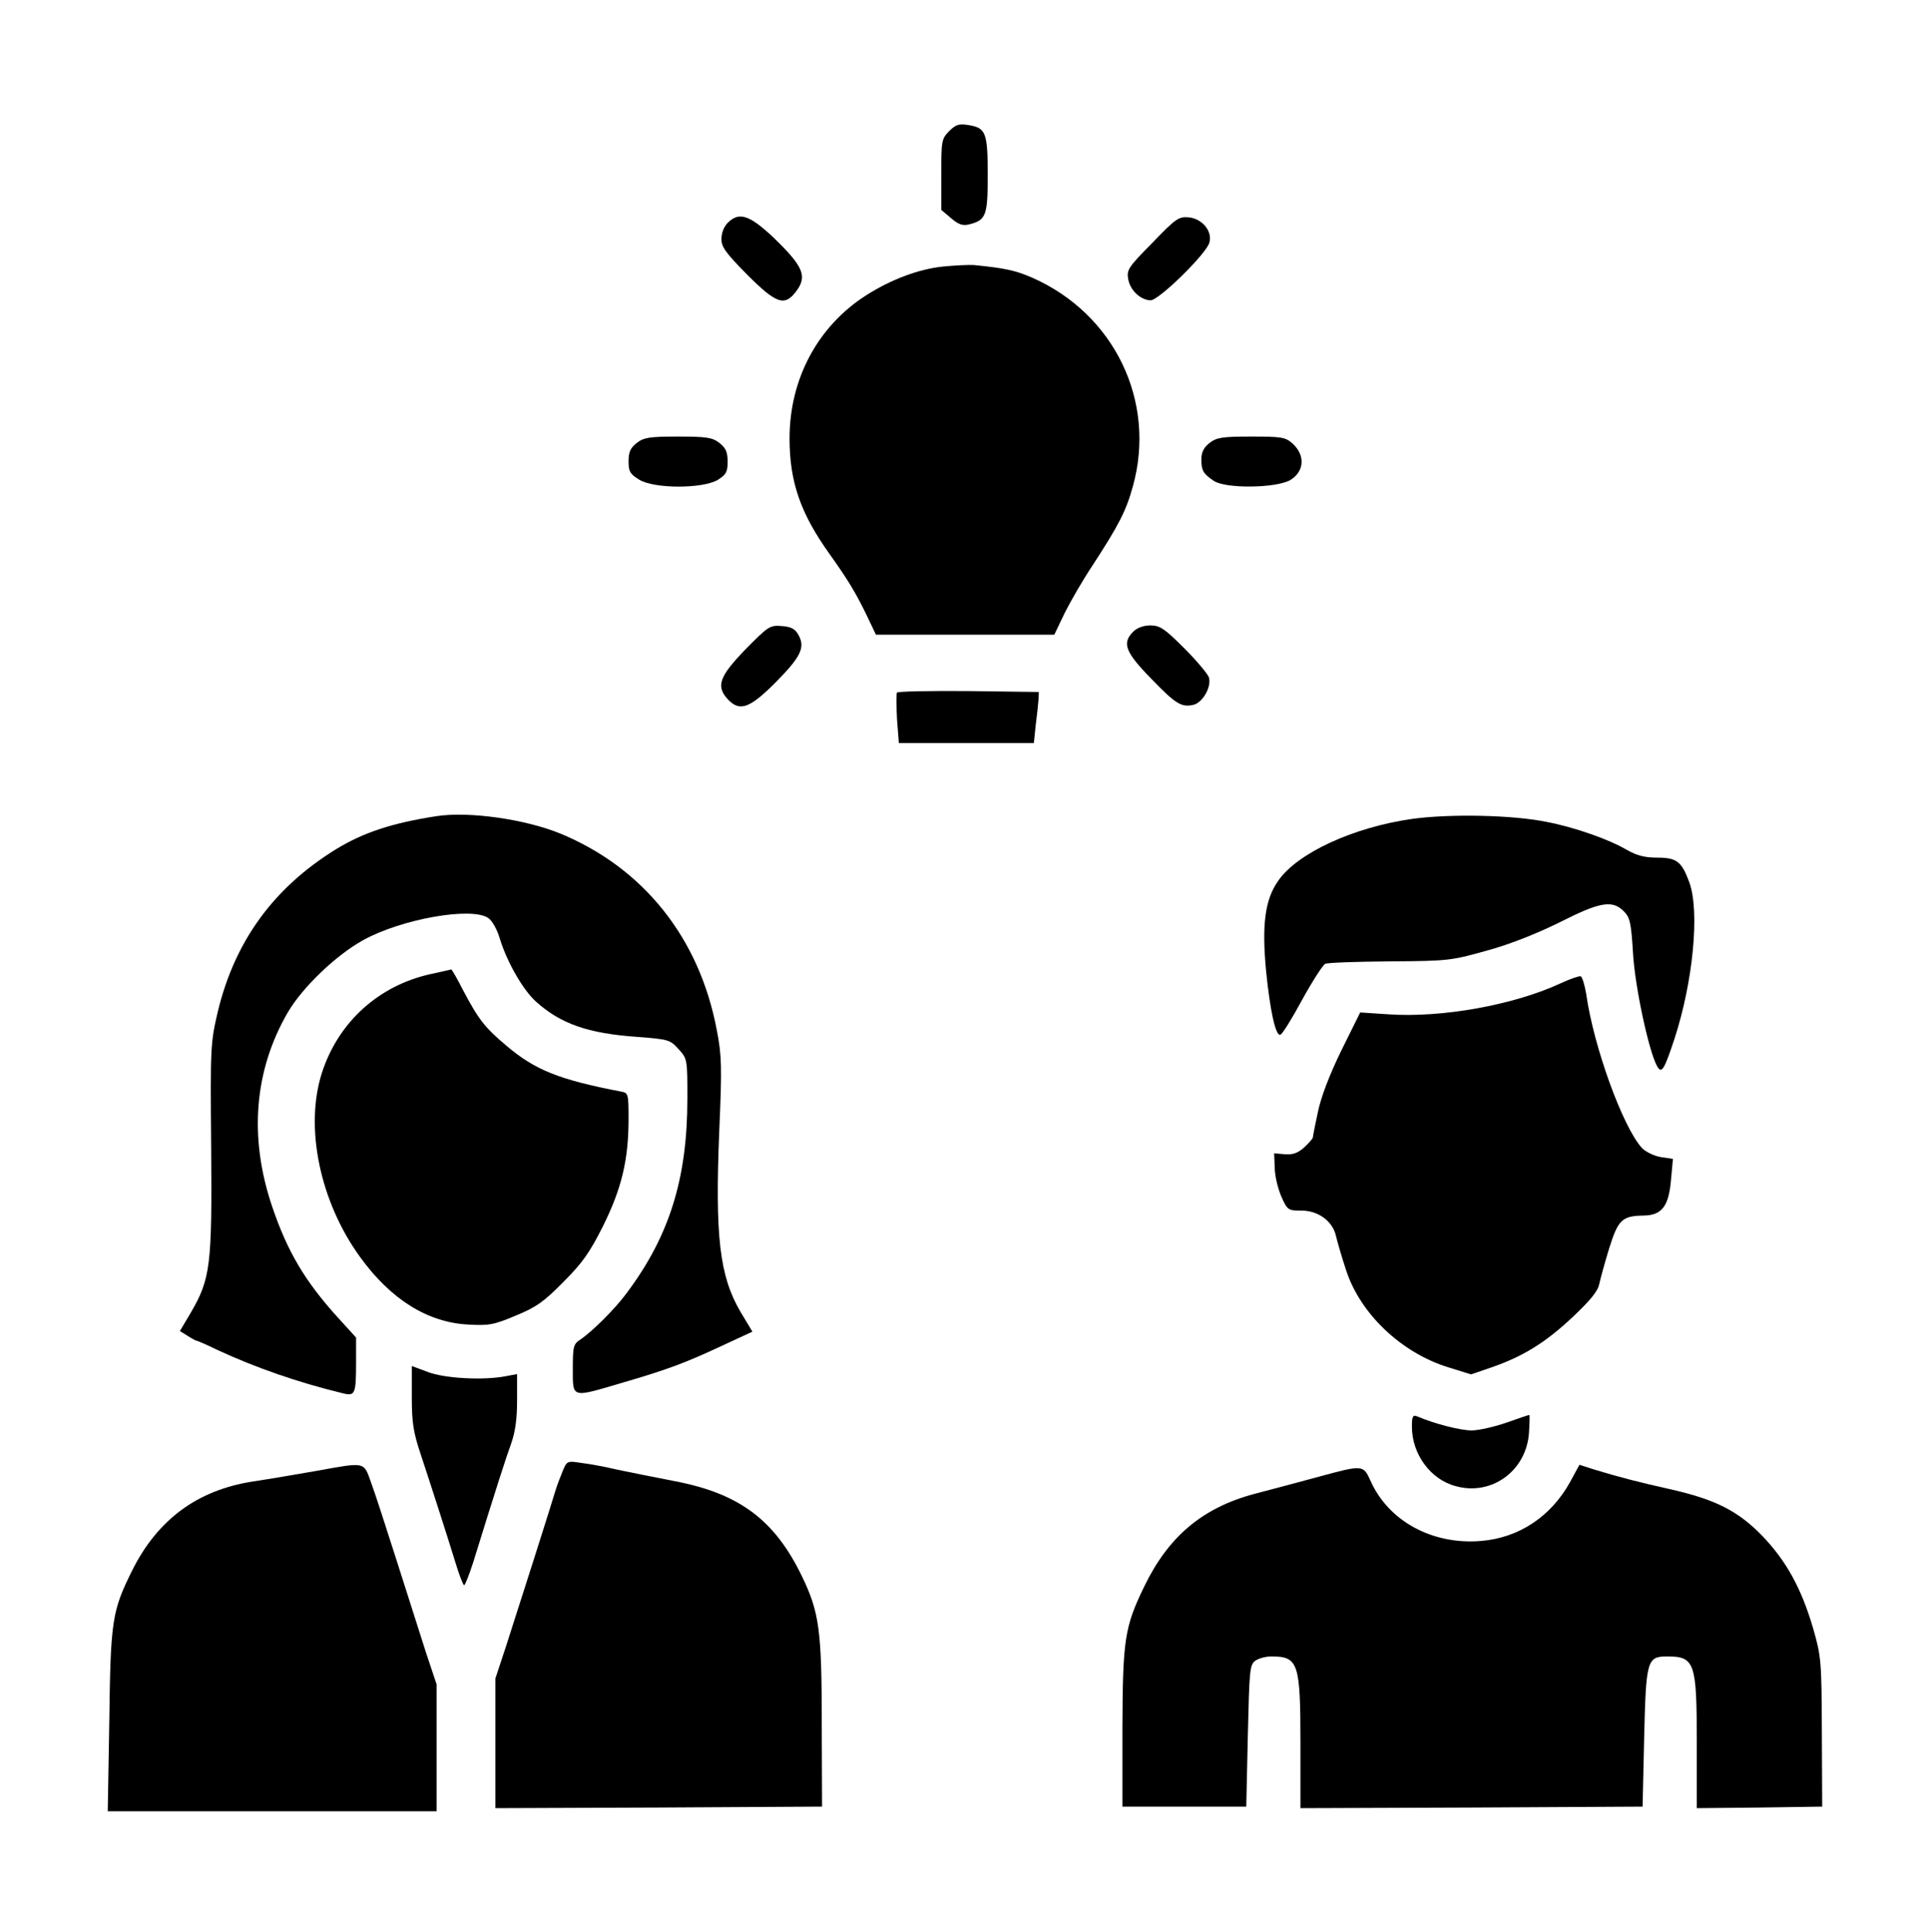 <?xml version="1.0" encoding="UTF-8" standalone="no"?> <svg xmlns="http://www.w3.org/2000/svg" version="1.0" width="623pt" height="624pt" viewBox="0 0 623 624" preserveAspectRatio="xMidYMid meet"><g transform="translate(0,624) scale(0.1,-0.1)" fill="#000000" stroke="none"><path d="M3066 5817 c-25 -25 -26 -31 -26 -141 l0 -114 32 -27 c23 -20 38 -25 57 -20 56 14 61 28 61 160 0 137 -6 152 -62 161 -30 5 -41 2 -62 -19z"></path><path d="M2350 5520 c-12 -12 -20 -33 -20 -52 0 -26 14 -45 83 -115 93 -93 120 -103 156 -57 40 51 27 82 -71 177 -78 73 -111 84 -148 47z"></path><path d="M3721 5455 c-78 -79 -83 -87 -77 -118 7 -36 40 -66 72 -67 27 0 182 152 190 187 10 37 -24 77 -67 81 -32 3 -42 -4 -118 -83z"></path><path d="M3045 5379 c-78 -8 -168 -42 -248 -93 -156 -100 -247 -270 -247 -462 0 -141 36 -243 129 -373 61 -86 84 -124 120 -198 l30 -63 288 0 288 0 34 71 c19 38 59 107 89 152 86 132 109 177 131 257 76 274 -60 556 -325 673 -55 24 -89 31 -189 41 -16 1 -61 -1 -100 -5z"></path><path d="M2056 4809 c-20 -16 -26 -29 -26 -59 0 -33 5 -41 34 -59 48 -30 205 -30 254 -1 27 17 32 25 32 59 0 31 -6 44 -26 60 -23 18 -41 21 -134 21 -93 0 -111 -3 -134 -21z"></path><path d="M3906 4809 c-18 -14 -26 -30 -26 -52 0 -37 6 -47 40 -70 38 -26 203 -24 248 3 45 28 48 80 6 118 -23 20 -35 22 -133 22 -94 0 -112 -3 -135 -21z"></path><path d="M2407 4142 c-84 -87 -95 -118 -57 -160 39 -42 71 -30 155 54 82 83 96 113 74 153 -11 20 -24 27 -55 29 -38 3 -43 -1 -117 -76z"></path><path d="M3660 4200 c-37 -37 -26 -66 57 -151 80 -83 99 -95 139 -85 29 8 58 59 48 89 -4 11 -40 54 -80 94 -63 63 -78 73 -109 73 -22 0 -43 -8 -55 -20z"></path><path d="M2897 4003 c-3 -5 -2 -43 0 -85 l6 -78 218 0 218 0 6 58 c4 31 8 68 9 82 l1 25 -227 3 c-125 1 -229 -1 -231 -5z"></path><path d="M1410 3604 c-143 -22 -237 -53 -325 -107 -201 -124 -326 -296 -381 -522 -24 -103 -25 -111 -22 -442 3 -380 -2 -423 -66 -533 l-35 -59 24 -15 c14 -9 27 -16 29 -16 3 0 33 -13 68 -30 125 -58 261 -105 405 -140 40 -10 43 -3 43 101 l0 79 -61 67 c-104 115 -161 211 -210 356 -76 224 -58 441 51 628 47 80 154 183 242 232 124 69 351 109 405 72 13 -9 29 -38 37 -66 23 -75 74 -165 117 -204 80 -72 169 -103 328 -114 101 -8 105 -9 133 -40 28 -31 28 -33 28 -159 0 -259 -58 -445 -198 -631 -37 -50 -111 -123 -147 -147 -23 -15 -25 -22 -25 -95 0 -96 -6 -94 160 -45 144 42 201 63 323 120 l97 45 -39 65 c-67 115 -82 242 -68 584 9 206 8 243 -8 325 -56 298 -237 524 -506 635 -113 46 -293 72 -399 56z"></path><path d="M4560 3595 c-189 -27 -370 -110 -432 -200 -43 -61 -53 -143 -39 -291 13 -130 31 -211 46 -206 6 1 37 51 70 112 33 60 67 113 75 117 8 4 103 7 210 8 189 1 199 3 313 35 74 20 161 55 234 91 130 66 170 73 207 36 20 -20 24 -36 30 -135 6 -107 50 -313 77 -364 15 -28 23 -16 57 87 60 184 82 411 48 505 -25 68 -41 80 -104 80 -41 0 -66 7 -98 25 -57 34 -169 73 -257 90 -110 23 -315 27 -437 10z"></path><path d="M1391 3094 c-168 -37 -298 -155 -351 -318 -57 -176 -7 -417 123 -596 99 -137 218 -211 348 -218 68 -4 84 -1 155 29 66 27 91 45 154 109 61 61 85 95 128 181 60 121 82 214 82 345 0 79 -1 84 -22 88 -203 39 -280 70 -373 149 -70 59 -90 85 -140 180 -19 37 -36 67 -38 66 -1 -1 -31 -7 -66 -15z"></path><path d="M5040 3064 c-151 -70 -383 -112 -556 -100 l-91 6 -61 -123 c-39 -80 -66 -151 -76 -200 -9 -42 -16 -78 -16 -81 0 -3 -12 -17 -27 -31 -21 -19 -37 -25 -63 -23 l-35 3 2 -47 c0 -25 10 -66 21 -92 20 -45 22 -46 66 -46 54 0 101 -35 111 -83 4 -17 18 -66 32 -108 45 -141 178 -268 330 -315 l74 -23 67 23 c101 35 174 80 262 163 55 52 81 83 85 106 4 18 18 69 32 115 29 92 41 105 112 106 59 1 81 31 88 118 l6 65 -40 6 c-22 4 -48 17 -60 29 -62 68 -156 327 -180 497 -5 30 -13 56 -18 58 -6 1 -35 -9 -65 -23z"></path><path d="M1330 1728 c0 -83 5 -114 29 -186 36 -109 83 -255 112 -349 12 -40 25 -73 28 -73 3 0 16 33 29 73 77 249 106 338 123 385 13 37 19 79 19 138 l0 86 -37 -7 c-73 -14 -198 -7 -252 14 l-51 19 0 -100z"></path><path d="M4560 1632 c0 -88 60 -171 142 -192 115 -32 227 49 236 171 2 32 3 59 1 59 -2 0 -35 -11 -74 -25 -38 -13 -89 -25 -112 -25 -36 0 -119 21 -175 45 -15 6 -18 1 -18 -33z"></path><path d="M1817 1488 c-8 -19 -18 -46 -22 -59 -11 -38 -124 -393 -161 -507 l-34 -103 0 -210 0 -209 528 2 527 3 -1 270 c0 300 -8 358 -64 474 -88 182 -202 267 -410 307 -63 12 -146 29 -185 37 -38 9 -91 19 -117 22 -46 7 -47 7 -61 -27z"></path><path d="M1020 1489 c-58 -10 -150 -26 -204 -34 -179 -28 -307 -123 -389 -287 -65 -131 -70 -161 -74 -486 l-5 -292 531 0 531 0 0 205 0 205 -34 102 c-18 57 -61 191 -95 298 -34 107 -71 221 -83 253 -24 67 -17 65 -178 36z"></path><path d="M5070 1452 c-62 -111 -165 -179 -287 -189 -157 -13 -299 64 -357 195 -23 51 -25 51 -165 13 -58 -16 -153 -41 -210 -56 -168 -45 -278 -138 -356 -300 -63 -130 -69 -171 -70 -455 l0 -255 200 0 200 0 5 228 c5 212 6 230 24 243 11 8 34 14 52 14 87 0 94 -20 94 -280 l0 -210 553 2 552 3 5 222 c6 250 9 263 74 263 90 0 96 -19 96 -280 l0 -210 203 2 202 3 -1 240 c-1 230 -2 244 -28 335 -38 130 -87 219 -165 300 -79 81 -151 117 -296 150 -103 23 -165 39 -247 64 l-47 15 -31 -57z"></path></g></svg> 